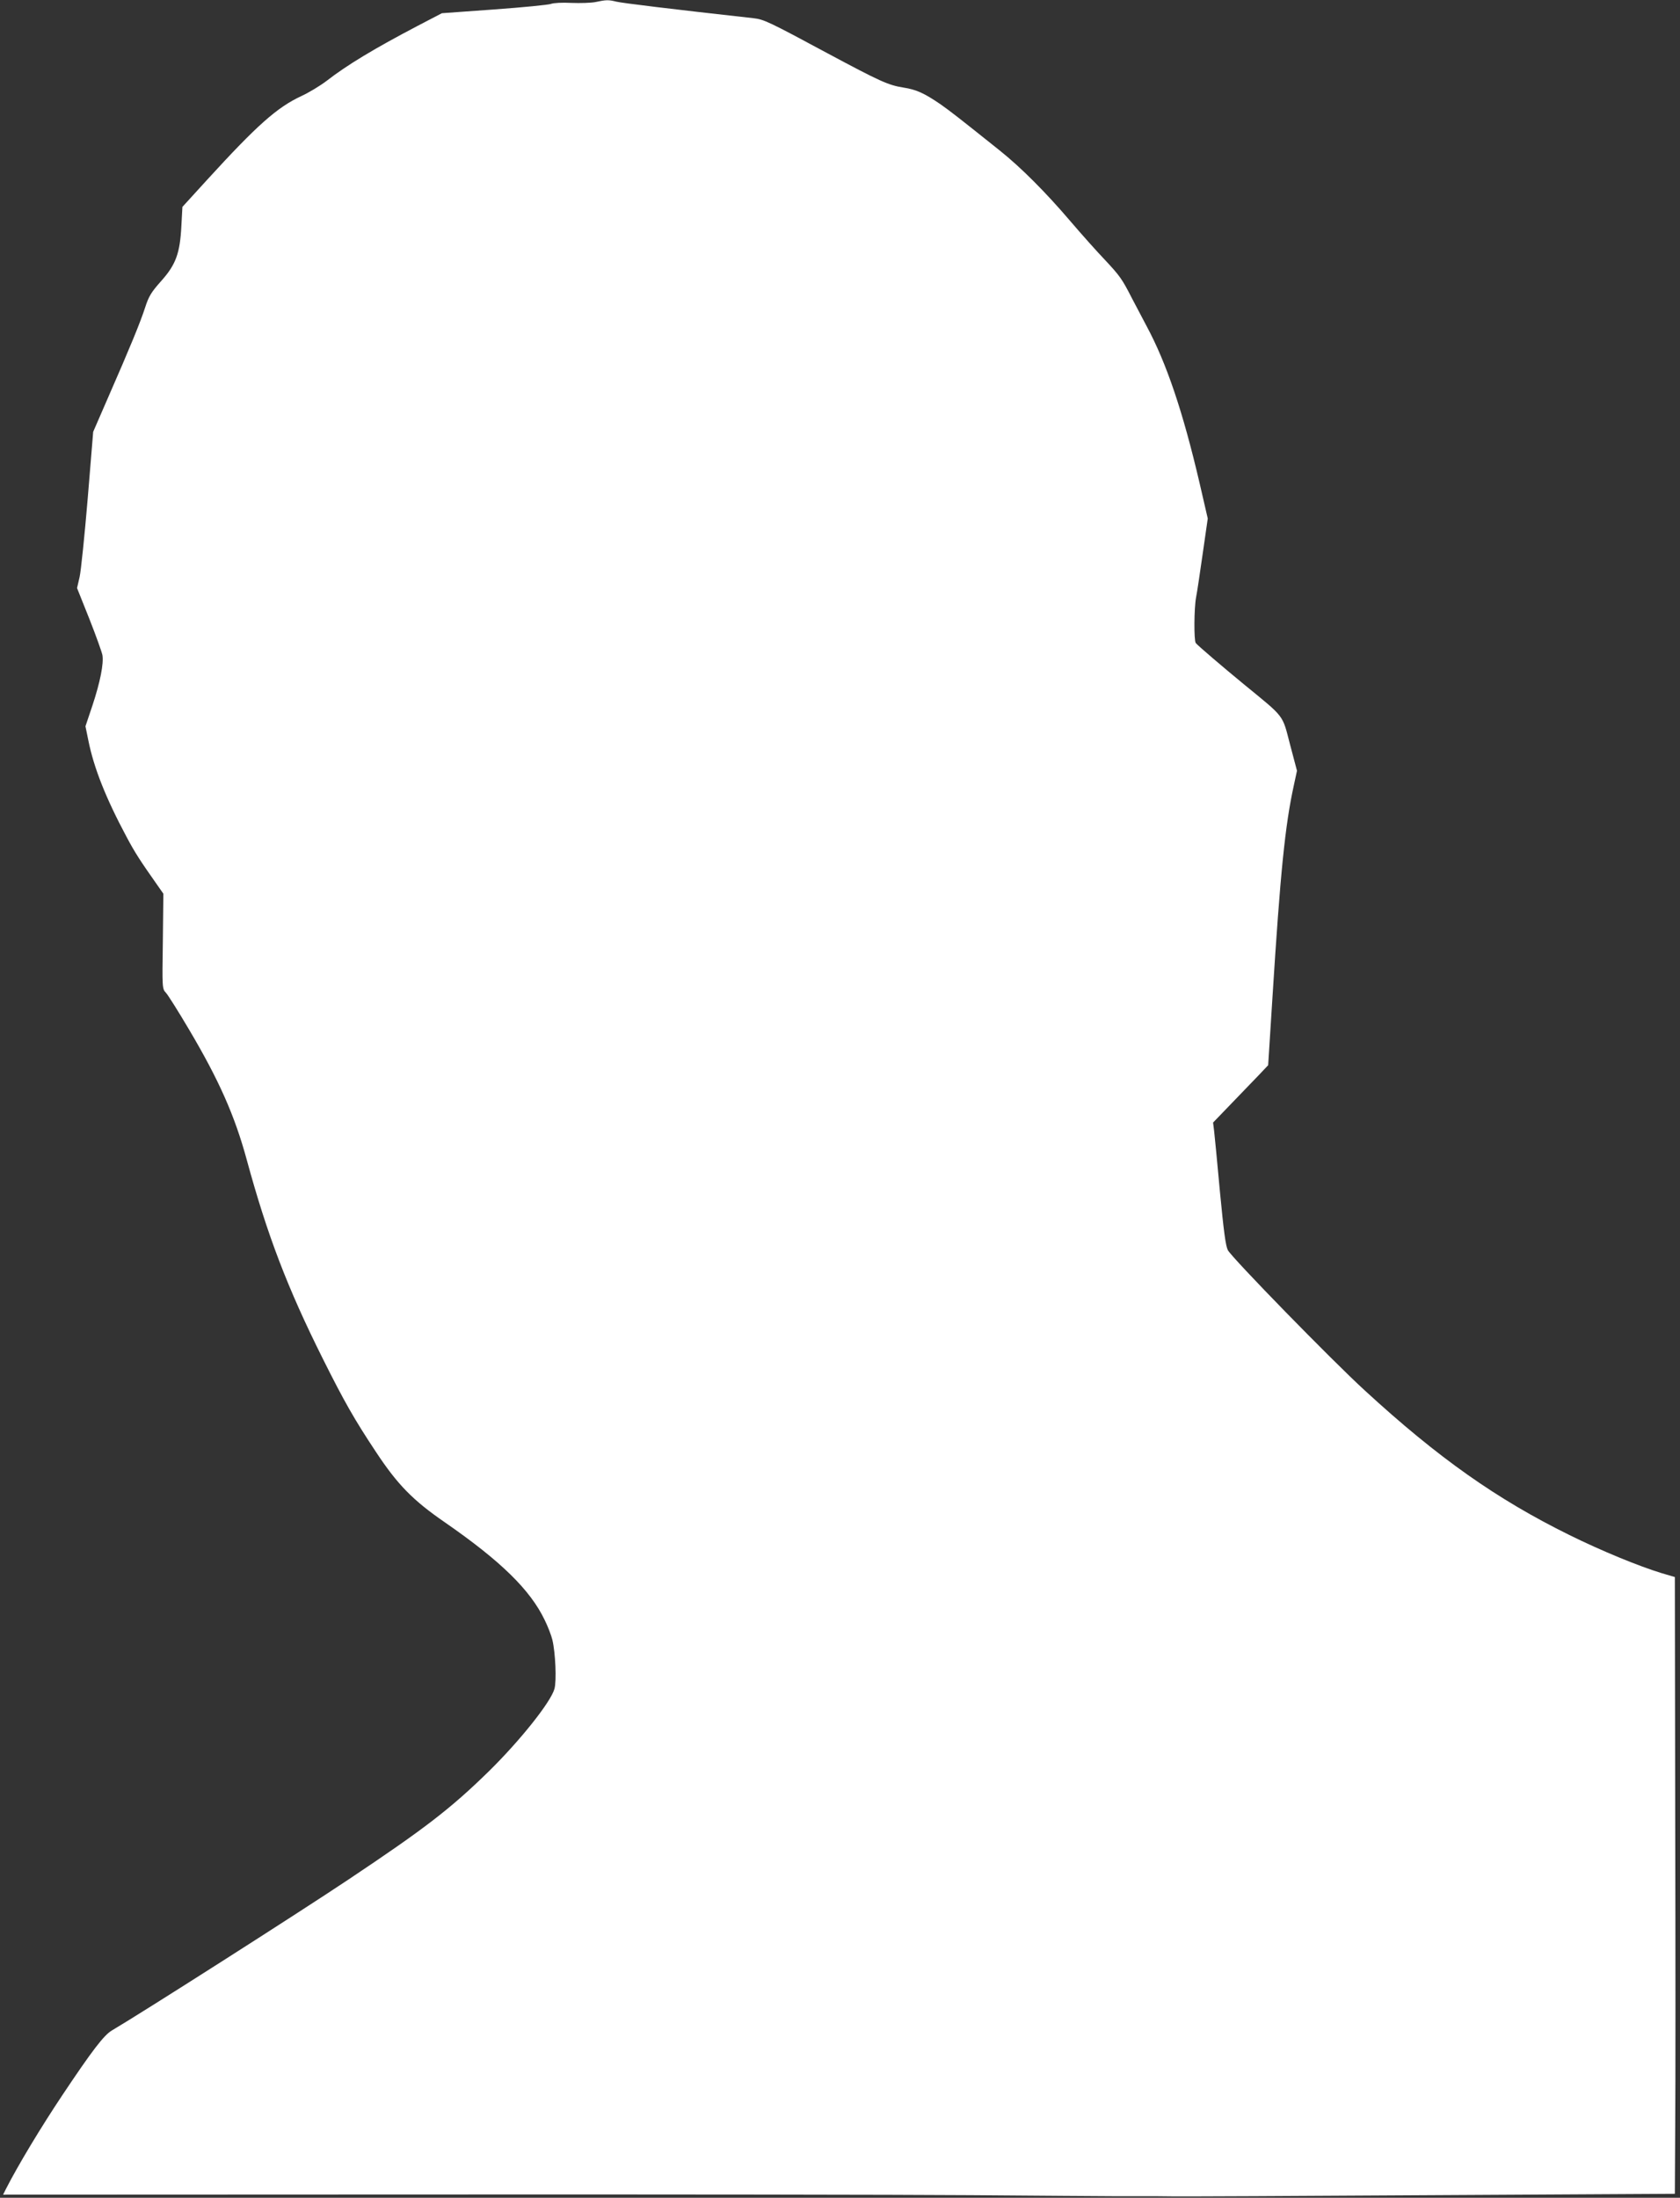 <?xml version="1.0" standalone="no"?>
<!DOCTYPE svg PUBLIC "-//W3C//DTD SVG 20010904//EN"
 "http://www.w3.org/TR/2001/REC-SVG-20010904/DTD/svg10.dtd">
<svg version="1.0" xmlns="http://www.w3.org/2000/svg"
 width="979pt" height="1280pt" viewBox="0 0 979 1280"
 preserveAspectRatio="xMidYMid meet">
<rect x="0" y="0" width="979" height="1280" fill="#333333" stroke="none"/>
<g transform="translate(0,1280) scale(0.1,-0.1)"
fill="#ffffff" stroke="none">
<path d="M3470 12788 c-25 -5 -88 -7 -140 -5 -53 3 -106 0 -120 -6 -14 -5
-162 -20 -330 -32 l-305 -22 -140 -73 c-252 -132 -412 -228 -533 -322 -37 -28
-103 -68 -147 -88 -141 -66 -257 -169 -546 -485 l-146 -160 -6 -110 c-8 -160
-32 -226 -118 -322 -57 -64 -72 -88 -93 -153 -28 -87 -88 -233 -216 -525 l-87
-200 -32 -390 c-18 -214 -39 -419 -47 -455 l-15 -65 72 -180 c39 -99 73 -194
76 -211 8 -49 -13 -156 -58 -292 l-41 -122 17 -83 c32 -159 101 -334 223 -562
49 -92 79 -138 179 -280 l35 -50 -3 -277 c-4 -272 -4 -277 18 -300 12 -13 72
-108 134 -213 176 -297 267 -503 337 -760 120 -440 237 -746 444 -1160 123
-246 183 -352 310 -543 125 -189 214 -280 400 -408 328 -227 498 -394 582
-569 19 -38 39 -91 45 -116 18 -76 25 -239 12 -285 -21 -77 -201 -302 -382
-480 -225 -220 -377 -336 -819 -631 -298 -199 -1210 -780 -1377 -878 -47 -27
-117 -119 -288 -375 -127 -190 -260 -411 -330 -548 l-17 -34 2459 1 c1352 1
2784 -1 3183 -4 399 -3 776 -6 838 -6 61 0 141 0 177 0 36 0 107 0 158 -1 50
-1 730 2 1509 7 l1418 8 2 391 c2 215 2 1023 0 1796 l-2 1405 -78 23 c-131 40
-349 129 -537 222 -422 208 -763 448 -1190 840 -194 177 -777 775 -800 819
-13 26 -24 111 -46 340 -15 168 -31 328 -34 355 l-6 48 108 112 c59 61 131
136 160 166 l53 56 25 394 c46 732 74 1004 124 1233 l19 88 -40 151 c-47 180
-27 154 -270 353 -123 101 -273 229 -280 240 -11 15 -10 203 2 266 6 30 23
145 39 257 l29 202 -48 208 c-97 415 -192 696 -308 912 -31 58 -70 132 -87
165 -56 110 -70 129 -155 220 -47 49 -138 151 -202 226 -145 170 -289 314
-413 413 -243 194 -284 226 -345 269 -94 64 -139 85 -216 97 -88 14 -136 36
-437 197 -348 187 -375 200 -437 207 -486 54 -763 88 -797 96 -48 12 -61 11
-123 -2z"/>
</g>
</svg>
